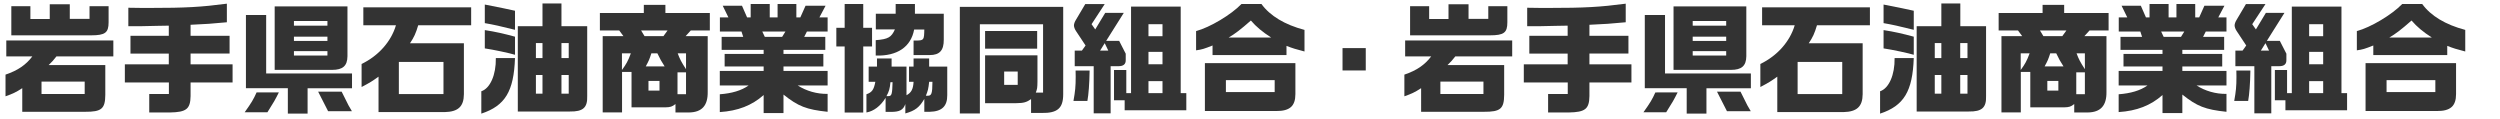 <?xml version="1.0" encoding="utf-8"?>
<!-- Generator: Adobe Illustrator 25.0.0, SVG Export Plug-In . SVG Version: 6.00 Build 0)  -->
<svg version="1.1" id="レイヤー_1" xmlns="http://www.w3.org/2000/svg" xmlns:xlink="http://www.w3.org/1999/xlink" x="0px"
	 y="0px" viewBox="0 0 2583 123" style="enable-background:new 0 0 2583 123;" xml:space="preserve">
<style type="text/css">
	.st0{enable-background:new    ;}
	.st1{fill:#333333;}
</style>
<g class="st0">
	<path class="st1" d="M6.5,58.3V41.8h110.6v16.5H58.3c-3.4,4.4-4.1,5-8,8.9h58.5v30.8c-0.1,14.4-3.9,17.6-20.9,17.5H23V91.1
		c-6.4,4.2-10.1,5.9-17.3,8.4V77.1c12.7-4.3,21-10,27.7-18.8H6.5z M11.7,6.4h19.7v13.2h20V4.4h20.7v15.1h20.4V6.4h19.7v16.7
		c0,10.7-3.6,13.4-18,13.4H11.7V6.4z M87.5,97.1V84.3H42.9v12.8H87.5z"/>
	<path class="st1" d="M174.4,66.5V55.4h-39.6V37h39.6V26.5l-11.9,0.2L144,27.1h-11.4V8c10.3,0.2,15.3,0.2,21.8,0.2
		c37.6,0,53.3-0.9,80-4.4V23c-14.8,1.4-22.6,2-37.5,2.6V37h40.3v18.3h-40.3v11.2h43.4v18.7h-43.4v14.1c-0.2,13.3-4.4,16.6-21.2,16.9
		h-21.5V97.1h20.3V85.2H129V66.5H174.4z"/>
	<path class="st1" d="M288.1,95.5c-3.8,7.6-5.2,10.1-11.8,20.5h-23.5c7.1-10,9.1-13.3,12.3-20.5H288.1z M254.1,15.5H275v60.4h88.7
		v15.3h-45.9v26.2h-20.4V91.1h-43.3V15.5z M359,6.6v51.5c-0.1,10-4.9,14.1-15.9,14.1h-59.3V6.6H359z M338.3,26.5v-4.8h-34.6v4.8
		H338.3z M338.3,42.3v-4.4h-34.6v4.4H338.3z M338.3,57.4v-4.6h-34.6v4.6H338.3z M353,94.7c2.1,4.2,3,6,4.8,9.6
		c1.7,3.7,2.5,5,5.8,10.6H339c-4.8-9.6-4.8-9.6-10.3-20.2H353z"/>
	<path class="st1" d="M375.4,26.1V7.6h111.4v18.5h-54.7c-2.5,8.4-4.3,12.3-8.5,18.6h55.7v52.6c-0.1,12.8-6,18.2-19.8,18.5h-68.4
		V79.2c-7,5-8.4,5.9-17.5,10.7V66.1c17.5-8.5,30.5-23.1,35.5-40H375.4z M458.2,97.2V64h-46.1v33.2H458.2z"/>
	<path class="st1" d="M532.1,60c-1.2,34.4-10.2,49.3-34.8,57.4V94.3c9.1-3,15.3-16.9,15-34.3H532.1z M500.9,4.7
		c17,3.3,24,4.8,31.2,6.4v19.7c-15.1-3.8-22.5-5.4-31.2-6.9V4.7z M500.9,31.1c11.1,1.7,19.8,3.7,31.2,6.8v18.7
		c-5-1.6-22.3-5.3-31.2-6.6V31.1z M560.5,27.1V3.6h19.6v23.5h26.6v72.2c0.4,11.9-4.3,16.1-17.8,15.9h-53.9V27.1H560.5z M560.5,60
		V44.5h-6.8V60H560.5z M560.5,96.8V77.5h-6.8v19.3H560.5z M587.6,60V44.5h-7.5V60H587.6z M587.6,96.8V77.5h-7.5v19.3H587.6z"/>
	<path class="st1" d="M619.6,13.4h45.6V5h22.3v8.4h45.9v18.1h-19.7l-5.3,5.8h22.8V95c0.2,14.1-6,21-19.3,21.2h-14v-8.7
		c-3.4,2.7-5.3,3.3-10.3,3.4h-35.1V74.3h-9.8v41.8h-20V37.3h21.4l-4.3-5.8h-20V13.4z M642.6,55.1v17.2c4.4-6,6.3-9.3,9.2-17.2H642.6
		z M665.9,37.3h19.6l4.2-5.8h-27.3L665.9,37.3z M686.7,68.6c-3.8-6-4.3-6.9-7.5-13.5h-6.2c-2.1,6.4-2.5,7.4-5.8,13.5H686.7z
		 M681.4,93.6v-10H670v10H681.4z M708.8,97.3V74.7H700v22.6H708.8z M700.2,55.1c2.2,5.9,3.7,8.9,8.6,16.4V55.1H700.2z"/>
	<path class="st1" d="M752.6,18l-5.9-12.1h19.9l5.3,12.1h3.7V4.1h19.7V18h8.1V4.1h19.4V18h4.1l5.4-12.1H853L846.6,18h8.5v14.6h-21.4
		l-2.8,5.5h21.8v13.4h-43.2v4.2h41.2v13h-41.2v4.6h45.6v15h-30.9c8.9,5.7,19.8,8.9,30.9,8.7v18.5c-21.9-2.3-30.5-5.7-45.6-17.8v19.1
		h-20.5V98.2c-12.2,10.8-26.6,16.4-45.3,17.6V97.4c12.3-0.9,22.3-3.8,29.8-9.1h-29.8v-15h45.3v-4.6h-40.3v-13h40.3v-4.2h-43.4V38.1
		h22.3l-1.8-5.5h-22.3V18H752.6z M808.1,38.1l3.4-5.5h-23.9l2.6,5.5H808.1z"/>
	<path class="st1" d="M864.1,28.7h8.6V4.1h19.2v24.6h9.1V48h-9.1v68.3h-19.2V48h-8.6V28.7z M897.5,84.5V68.8h8.6v-8.4h15.1v8.4h15.4
		v29.6c5-2.7,6.9-6.3,7.3-13.9h-4.7V68.8h4.7v-8.4H960v8.4h18.7v29.5c0.1,11.4-5.5,16.9-18,17.2h-5.7v-13.3c-5,8.6-9.3,12.1-19.6,15
		v-9.7c-2.2,6.2-6,8.1-14.9,8.1h-5.5v-14.5c-5.2,8.4-12.2,13.8-19.8,15.1V97.4c5.8-2,7.7-4.8,9.2-12.9H897.5z M904.9,30.4V14.2h20.5
		V4.1h19.9v10.1h29.8V41c0.1,11.1-4.3,15.9-14.6,15.9h-16.6v-15h3c7.6-0.2,7.9-0.5,8.1-11.4h-10.5c-3.3,18-17.5,27.6-39.7,26.9V41.5
		c12.9-1,16.2-3,19.8-11.1H904.9z M920,84.9c-0.6,6.8-1.5,9.7-4.1,14.4h2.1c3.3,0,3.9-2.1,4.2-14.4H920z M960,84.5
		c-0.7,7-1.4,9.7-3.4,14.4h1.8c4.1,0.1,4.9-2.1,5-14.4H960z"/>
	<path class="st1" d="M991.7,7.1h106.8v90.3c0,14.4-5.9,19.6-22.3,19.3h-10.9v-14.3c-4.8,3.3-7.5,4.1-15.4,4.2h-32.1V57.2h54.1v27.3
		c-0.1,6.4-0.2,7.1-1.7,11.2h7.5V25.1h-65.3v92.1h-20.7V7.1z M1017.8,32h53.8v18.3h-53.8V32z M1051.5,87.7V73.9h-14v13.8H1051.5z"/>
	<path class="st1" d="M1125.8,72.9c-0.2,13.7-1.1,24.8-2.3,31.4h-14.4c1.8-10.1,2.3-14.8,2.3-25.1c0-1,0-3.6-0.1-6.3H1125.8z
		 M1141.4,4.2L1127.8,25l3.8,5.4l10.3-17.1h19.2l-18.2,28.9h13.4l6.8,13.3V62c0.1,4.3-2.3,6.4-7.6,6.4h-8v48.7H1130V68.4h-19.6V52.3
		h7.4l3.8-5.3l-9.8-14.8c-1.4-2-2.2-4.4-2.2-5.9c0-1.5,0.7-3.7,2.1-5.9l9.6-16.2H1141.4z M1145.1,52.3l-3.7-7.7l-4.8,7.7H1145.1z
		 M1163.7,72.3v23.9h4.9V6.8h51.3v89.4h5.8v17.7H1162v-10.3H1151V72.3H1163.7z M1201.1,37.4V25h-14.5v12.4H1201.1z M1201.1,66.4
		V53.6h-14.5v12.8H1201.1z M1201.1,96.2V83.8h-14.5v12.4H1201.1z"/>
	<path class="st1" d="M1303.3,4.1c8.9,12.3,24.1,21.4,44.5,26.8v22.3c-8.9-2.3-12.5-3.4-18.6-5.8v9.5h-76.4V47
		c-9.1,3.6-10.7,4.1-17,5V32.1c14.1-3.7,36.4-17,46.9-28H1303.3z M1244.9,65.2h93.5v32c0,12.4-5.8,17.6-19.8,17.5h-73.7V65.2z
		 M1317,95.1V82.8h-50.4v12.3H1317z M1313.4,38.8c-9.2-5.9-15.5-11.2-21-17.6c-10.9,9.6-16.5,13.8-23,17.6H1313.4z"/>
	<path class="st1" d="M1411.1,49.7v23.1h-24V49.7H1411.1z"/>
	<path class="st1" d="M1451.8,58.3V41.8h110.6v16.5h-58.8c-3.4,4.4-4.1,5-8,8.9h58.5v30.8c-0.1,14.4-3.9,17.6-20.9,17.5h-64.9V91.1
		c-6.4,4.2-10.1,5.9-17.3,8.4V77.1c12.7-4.3,21-10,27.7-18.8H1451.8z M1456.9,6.4h19.7v13.2h20V4.4h20.7v15.1h20.4V6.4h19.7v16.7
		c0,10.7-3.6,13.4-18,13.4h-82.5V6.4z M1532.7,97.1V84.3h-44.5v12.8H1532.7z"/>
	<path class="st1" d="M1619.7,66.5V55.4h-39.6V37h39.6V26.5l-11.9,0.2l-18.5,0.4h-11.4V8c10.3,0.2,15.3,0.2,21.8,0.2
		c37.6,0,53.3-0.9,80-4.4V23c-14.8,1.4-22.6,2-37.5,2.6V37h40.3v18.3h-40.3v11.2h43.4v18.7h-43.4v14.1c-0.2,13.3-4.4,16.6-21.2,16.9
		h-21.5V97.1h20.3V85.2h-45.4V66.5H1619.7z"/>
	<path class="st1" d="M1733.3,95.5c-3.8,7.6-5.2,10.1-11.8,20.5H1698c7.1-10,9.1-13.3,12.3-20.5H1733.3z M1699.4,15.5h20.9v60.4
		h88.7v15.3h-45.9v26.2h-20.4V91.1h-43.3V15.5z M1804.3,6.6v51.5c-0.1,10-4.9,14.1-15.9,14.1h-59.3V6.6H1804.3z M1783.5,26.5v-4.8
		h-34.6v4.8H1783.5z M1783.5,42.3v-4.4h-34.6v4.4H1783.5z M1783.5,57.4v-4.6h-34.6v4.6H1783.5z M1798.3,94.7c2.1,4.2,3,6,4.8,9.6
		c1.7,3.7,2.5,5,5.8,10.6h-24.6c-4.8-9.6-4.8-9.6-10.3-20.2H1798.3z"/>
	<path class="st1" d="M1820.6,26.1V7.6h111.4v18.5h-54.7c-2.5,8.4-4.3,12.3-8.5,18.6h55.7v52.6c-0.1,12.8-6,18.2-19.8,18.5h-68.4
		V79.2c-7,5-8.4,5.9-17.5,10.7V66.1c17.5-8.5,30.5-23.1,35.5-40H1820.6z M1903.4,97.2V64h-46.1v33.2H1903.4z"/>
	<path class="st1" d="M1977.3,60c-1.2,34.4-10.2,49.3-34.8,57.4V94.3c9.1-3,15.3-16.9,15-34.3H1977.3z M1946.1,4.7
		c17,3.3,24,4.8,31.2,6.4v19.7c-15.1-3.8-22.5-5.4-31.2-6.9V4.7z M1946.1,31.1c11.1,1.7,19.8,3.7,31.2,6.8v18.7
		c-5-1.6-22.3-5.3-31.2-6.6V31.1z M2005.8,27.1V3.6h19.6v23.5h26.6v72.2c0.4,11.9-4.3,16.1-17.8,15.9h-53.9V27.1H2005.8z M2005.8,60
		V44.5h-6.8V60H2005.8z M2005.8,96.8V77.5h-6.8v19.3H2005.8z M2032.8,60V44.5h-7.5V60H2032.8z M2032.8,96.8V77.5h-7.5v19.3H2032.8z"
		/>
	<path class="st1" d="M2064.8,13.4h45.6V5h22.3v8.4h45.9v18.1h-19.7l-5.3,5.8h22.8V95c0.2,14.1-6,21-19.3,21.2h-14v-8.7
		c-3.4,2.7-5.3,3.3-10.3,3.4h-35.1V74.3h-9.8v41.8h-20V37.3h21.4l-4.3-5.8h-20V13.4z M2087.8,55.1v17.2c4.4-6,6.3-9.3,9.2-17.2
		H2087.8z M2111.2,37.3h19.6l4.2-5.8h-27.3L2111.2,37.3z M2132,68.6c-3.8-6-4.3-6.9-7.5-13.5h-6.2c-2.1,6.4-2.5,7.4-5.8,13.5H2132z
		 M2126.7,93.6v-10h-11.4v10H2126.7z M2154.1,97.3V74.7h-8.9v22.6H2154.1z M2145.5,55.1c2.2,5.9,3.7,8.9,8.6,16.4V55.1H2145.5z"/>
	<path class="st1" d="M2197.9,18L2192,5.9h19.9l5.3,12.1h3.7V4.1h19.7V18h8.1V4.1h19.4V18h4.1l5.4-12.1h20.7l-6.4,12.1h8.5v14.6
		h-21.4l-2.8,5.5h21.8v13.4h-43.2v4.2h41.2v13h-41.2v4.6h45.6v15h-30.9c8.9,5.7,19.8,8.9,30.9,8.7v18.5
		c-21.9-2.3-30.5-5.7-45.6-17.8v19.1h-20.5V98.2c-12.2,10.8-26.6,16.4-45.3,17.6V97.4c12.3-0.9,22.3-3.8,29.8-9.1h-29.8v-15h45.3
		v-4.6h-40.3v-13h40.3v-4.2h-43.4V38.1h22.3l-1.8-5.5h-22.3V18H2197.9z M2253.4,38.1l3.4-5.5h-23.9l2.6,5.5H2253.4z"/>
	<path class="st1" d="M2325.1,72.9c-0.2,13.7-1.1,24.8-2.3,31.4h-14.4c1.8-10.1,2.3-14.8,2.3-25.1c0-1,0-3.6-0.1-6.3H2325.1z
		 M2340.7,4.2L2327,25l3.8,5.4l10.3-17.1h19.2l-18.2,28.9h13.4l6.8,13.3V62c0.1,4.3-2.3,6.4-7.6,6.4h-8v48.7h-17.5V68.4h-19.6V52.3
		h7.4l3.8-5.3l-9.8-14.8c-1.4-2-2.2-4.4-2.2-5.9c0-1.5,0.7-3.7,2.1-5.9l9.6-16.2H2340.7z M2344.4,52.3l-3.7-7.7l-4.8,7.7H2344.4z
		 M2363,72.3v23.9h4.9V6.8h51.3v89.4h5.8v17.7h-63.7v-10.3h-10.9V72.3H2363z M2400.3,37.4V25h-14.5v12.4H2400.3z M2400.3,66.4V53.6
		h-14.5v12.8H2400.3z M2400.3,96.2V83.8h-14.5v12.4H2400.3z"/>
	<path class="st1" d="M2502.6,4.1c8.9,12.3,24.1,21.4,44.5,26.8v22.3c-8.9-2.3-12.5-3.4-18.6-5.8v9.5h-76.4V47
		c-9.1,3.6-10.7,4.1-17,5V32.1c14.1-3.7,36.4-17,46.9-28H2502.6z M2444.1,65.2h93.5v32c0,12.4-5.8,17.6-19.8,17.5h-73.7V65.2z
		 M2516.2,95.1V82.8h-50.4v12.3H2516.2z M2512.6,38.8c-9.2-5.9-15.5-11.2-21-17.6c-10.9,9.6-16.5,13.8-23,17.6H2512.6z"/>
</g>
</svg>
